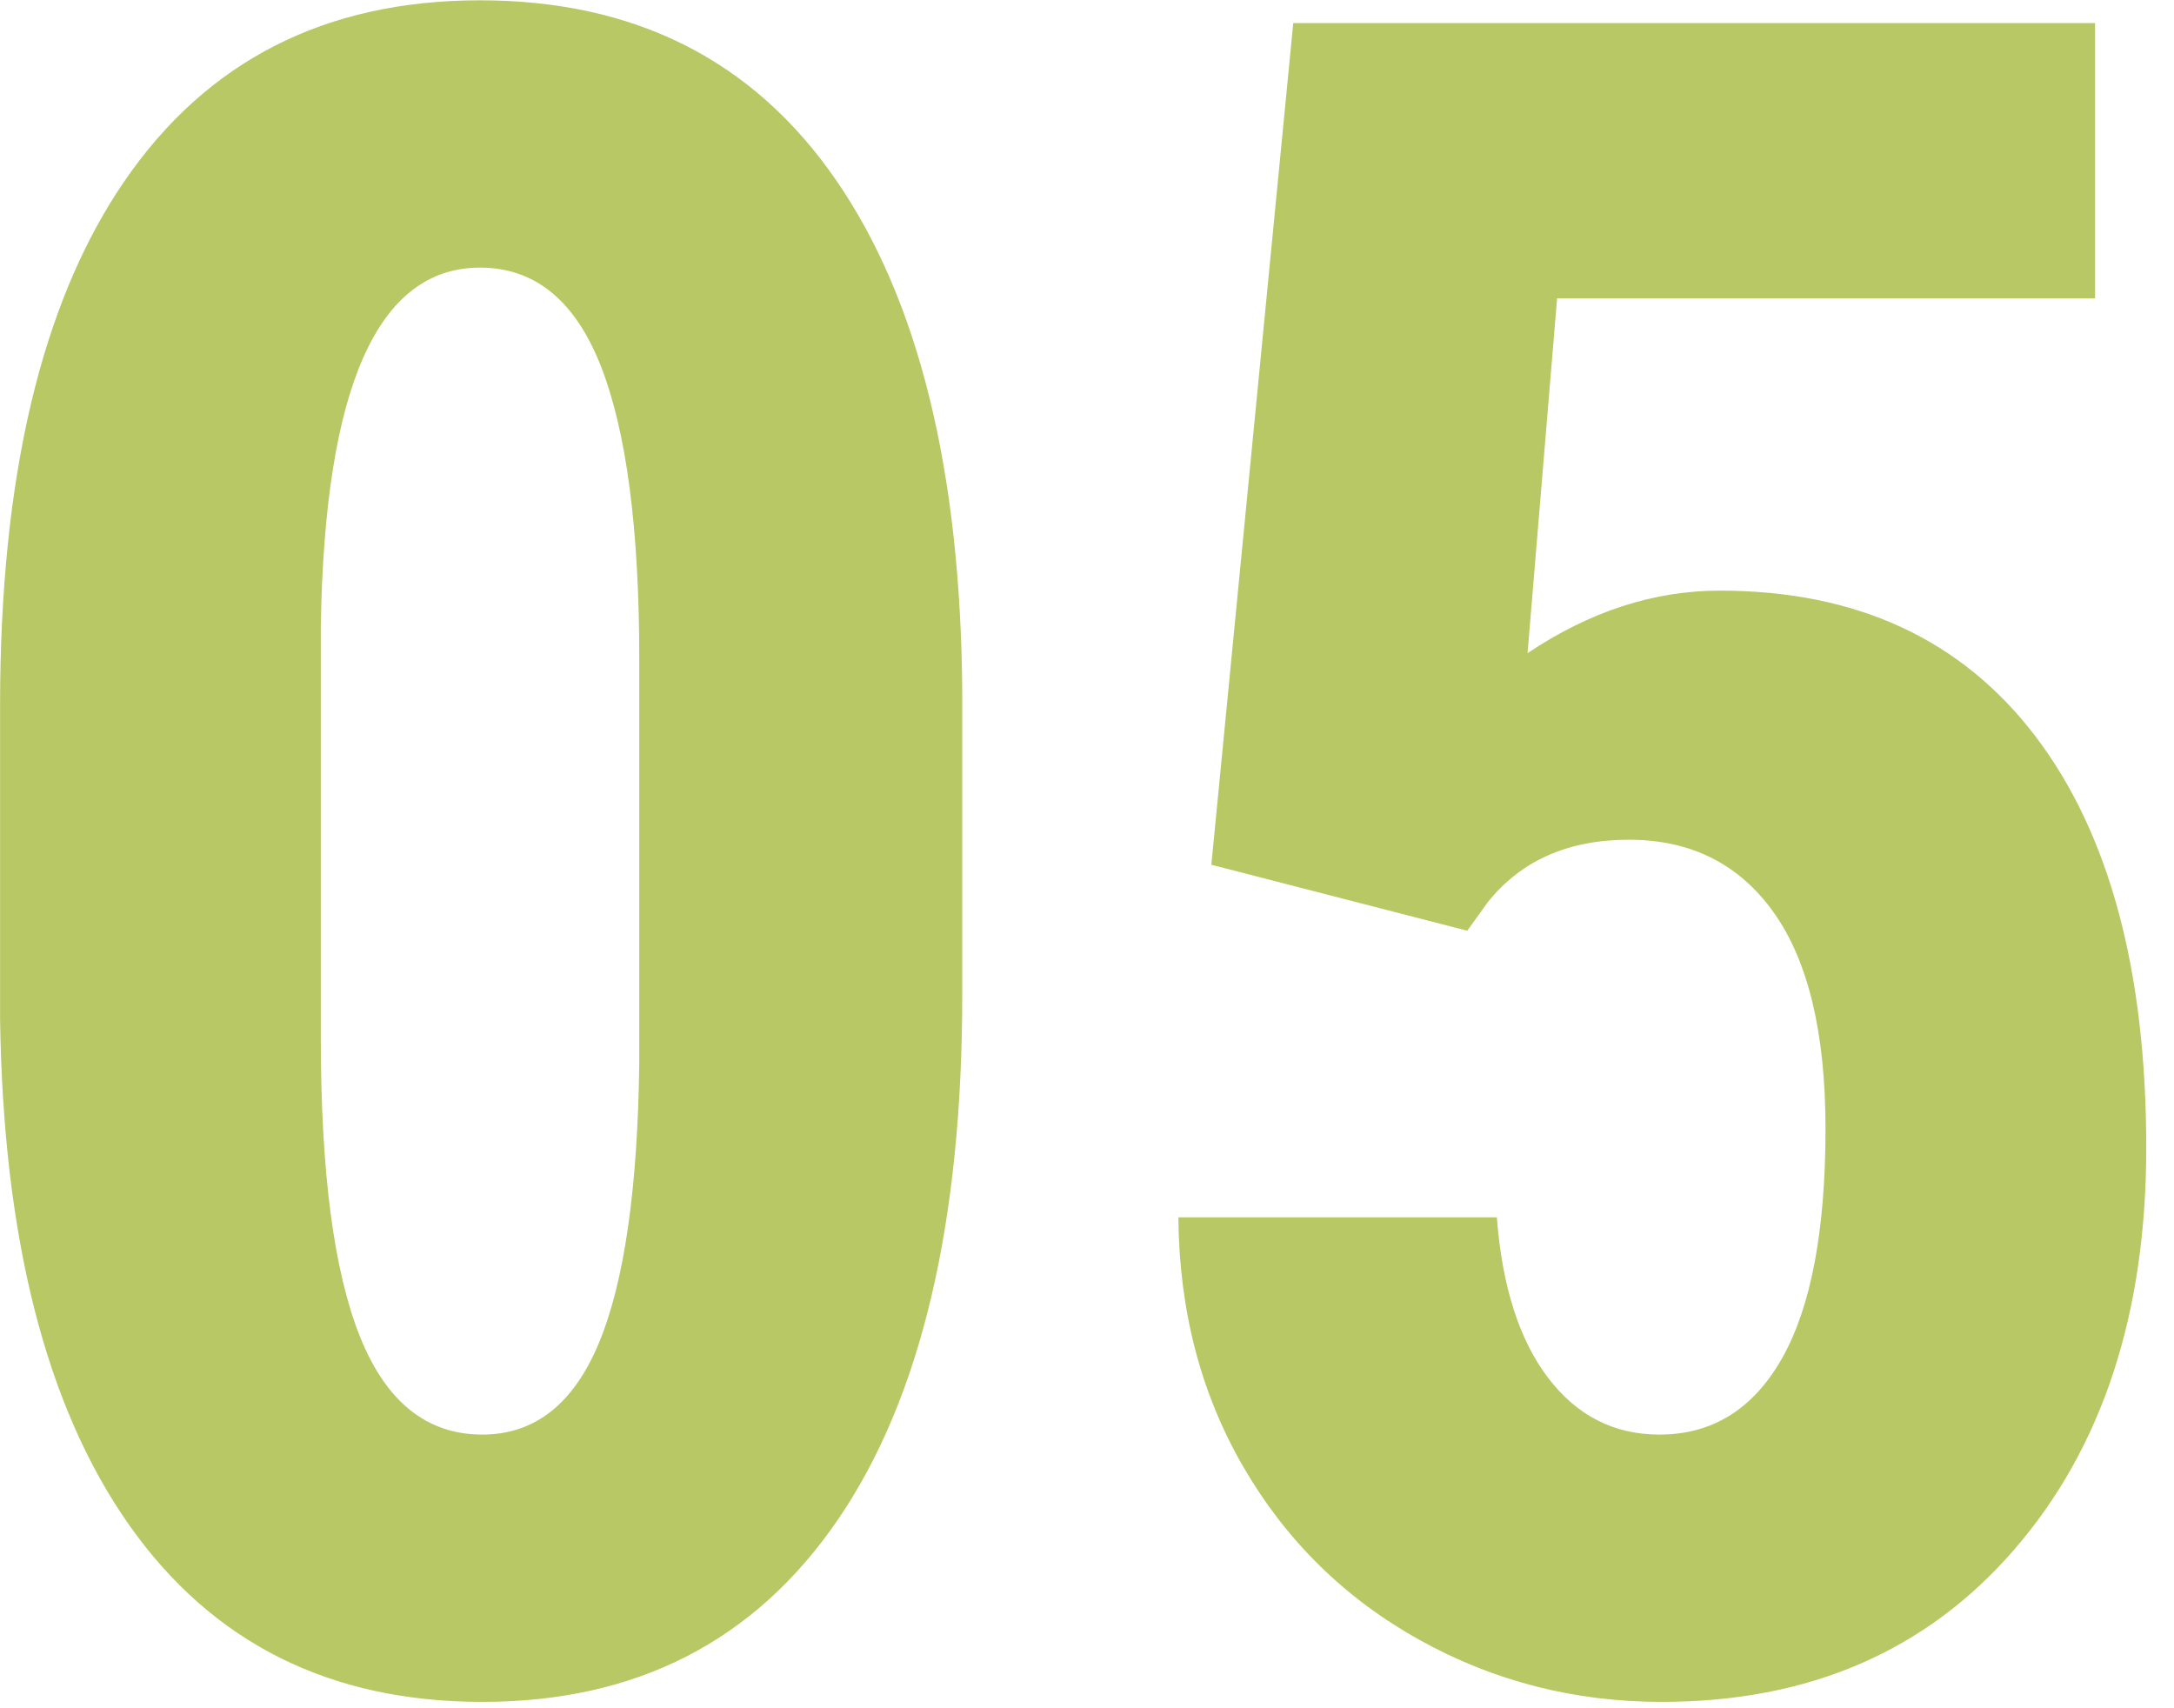 <svg xmlns="http://www.w3.org/2000/svg" xmlns:xlink="http://www.w3.org/1999/xlink" preserveAspectRatio="xMidYMid" width="56" height="44" viewBox="0 0 56 44">
  <defs>
    <style>

      .cls-2 {
        fill: #b7c864;
      }
    </style>
  </defs>
  <path d="M39.348,16.824 C40.949,15.750 42.600,15.213 44.299,15.213 C47.814,15.213 50.524,16.463 52.429,18.963 C54.333,21.463 55.285,24.998 55.285,29.568 C55.285,33.846 54.152,37.293 51.887,39.910 C49.621,42.528 46.594,43.836 42.805,43.836 C40.558,43.836 38.478,43.304 36.564,42.239 C34.650,41.175 33.141,39.695 32.038,37.801 C30.934,35.907 30.373,33.758 30.354,31.355 C30.354,31.355 38.557,31.355 38.557,31.355 C38.693,33.133 39.133,34.510 39.875,35.486 C40.617,36.463 41.574,36.951 42.746,36.951 C44.113,36.951 45.168,36.292 45.910,34.974 C46.652,33.655 47.023,31.688 47.023,29.070 C47.023,26.609 46.579,24.754 45.690,23.504 C44.801,22.254 43.556,21.629 41.955,21.629 C40.392,21.629 39.181,22.166 38.322,23.240 C38.322,23.240 37.795,23.973 37.795,23.973 C37.795,23.973 31.203,22.273 31.203,22.273 C31.203,22.273 33.313,0.594 33.313,0.594 C33.313,0.594 53.967,0.594 53.967,0.594 C53.967,0.594 53.967,7.684 53.967,7.684 C53.967,7.684 40.109,7.684 40.109,7.684 C40.109,7.684 39.348,16.824 39.348,16.824 ZM12.424,43.836 C8.498,43.836 5.466,42.318 3.327,39.280 C1.188,36.243 0.080,31.893 0.002,26.229 C0.002,26.229 0.002,18.172 0.002,18.172 C0.002,12.293 1.066,7.796 3.195,4.681 C5.324,1.566 8.381,0.008 12.365,0.008 C16.350,0.008 19.406,1.551 21.535,4.637 C23.664,7.723 24.748,12.127 24.787,17.850 C24.787,17.850 24.787,25.613 24.787,25.613 C24.787,31.512 23.718,36.024 21.579,39.148 C19.440,42.274 16.389,43.836 12.424,43.836 ZM16.467,16.971 C16.467,13.612 16.134,11.092 15.471,9.412 C14.806,7.733 13.771,6.893 12.365,6.893 C9.729,6.893 8.361,9.969 8.264,16.121 C8.264,16.121 8.264,26.756 8.264,26.756 C8.264,30.194 8.601,32.752 9.274,34.432 C9.948,36.112 10.998,36.951 12.424,36.951 C13.771,36.951 14.772,36.165 15.427,34.593 C16.081,33.021 16.427,30.613 16.467,27.371 C16.467,27.371 16.467,16.971 16.467,16.971 Z" id="path-1" class="cls-2" fill-rule="evenodd"/>
</svg>


